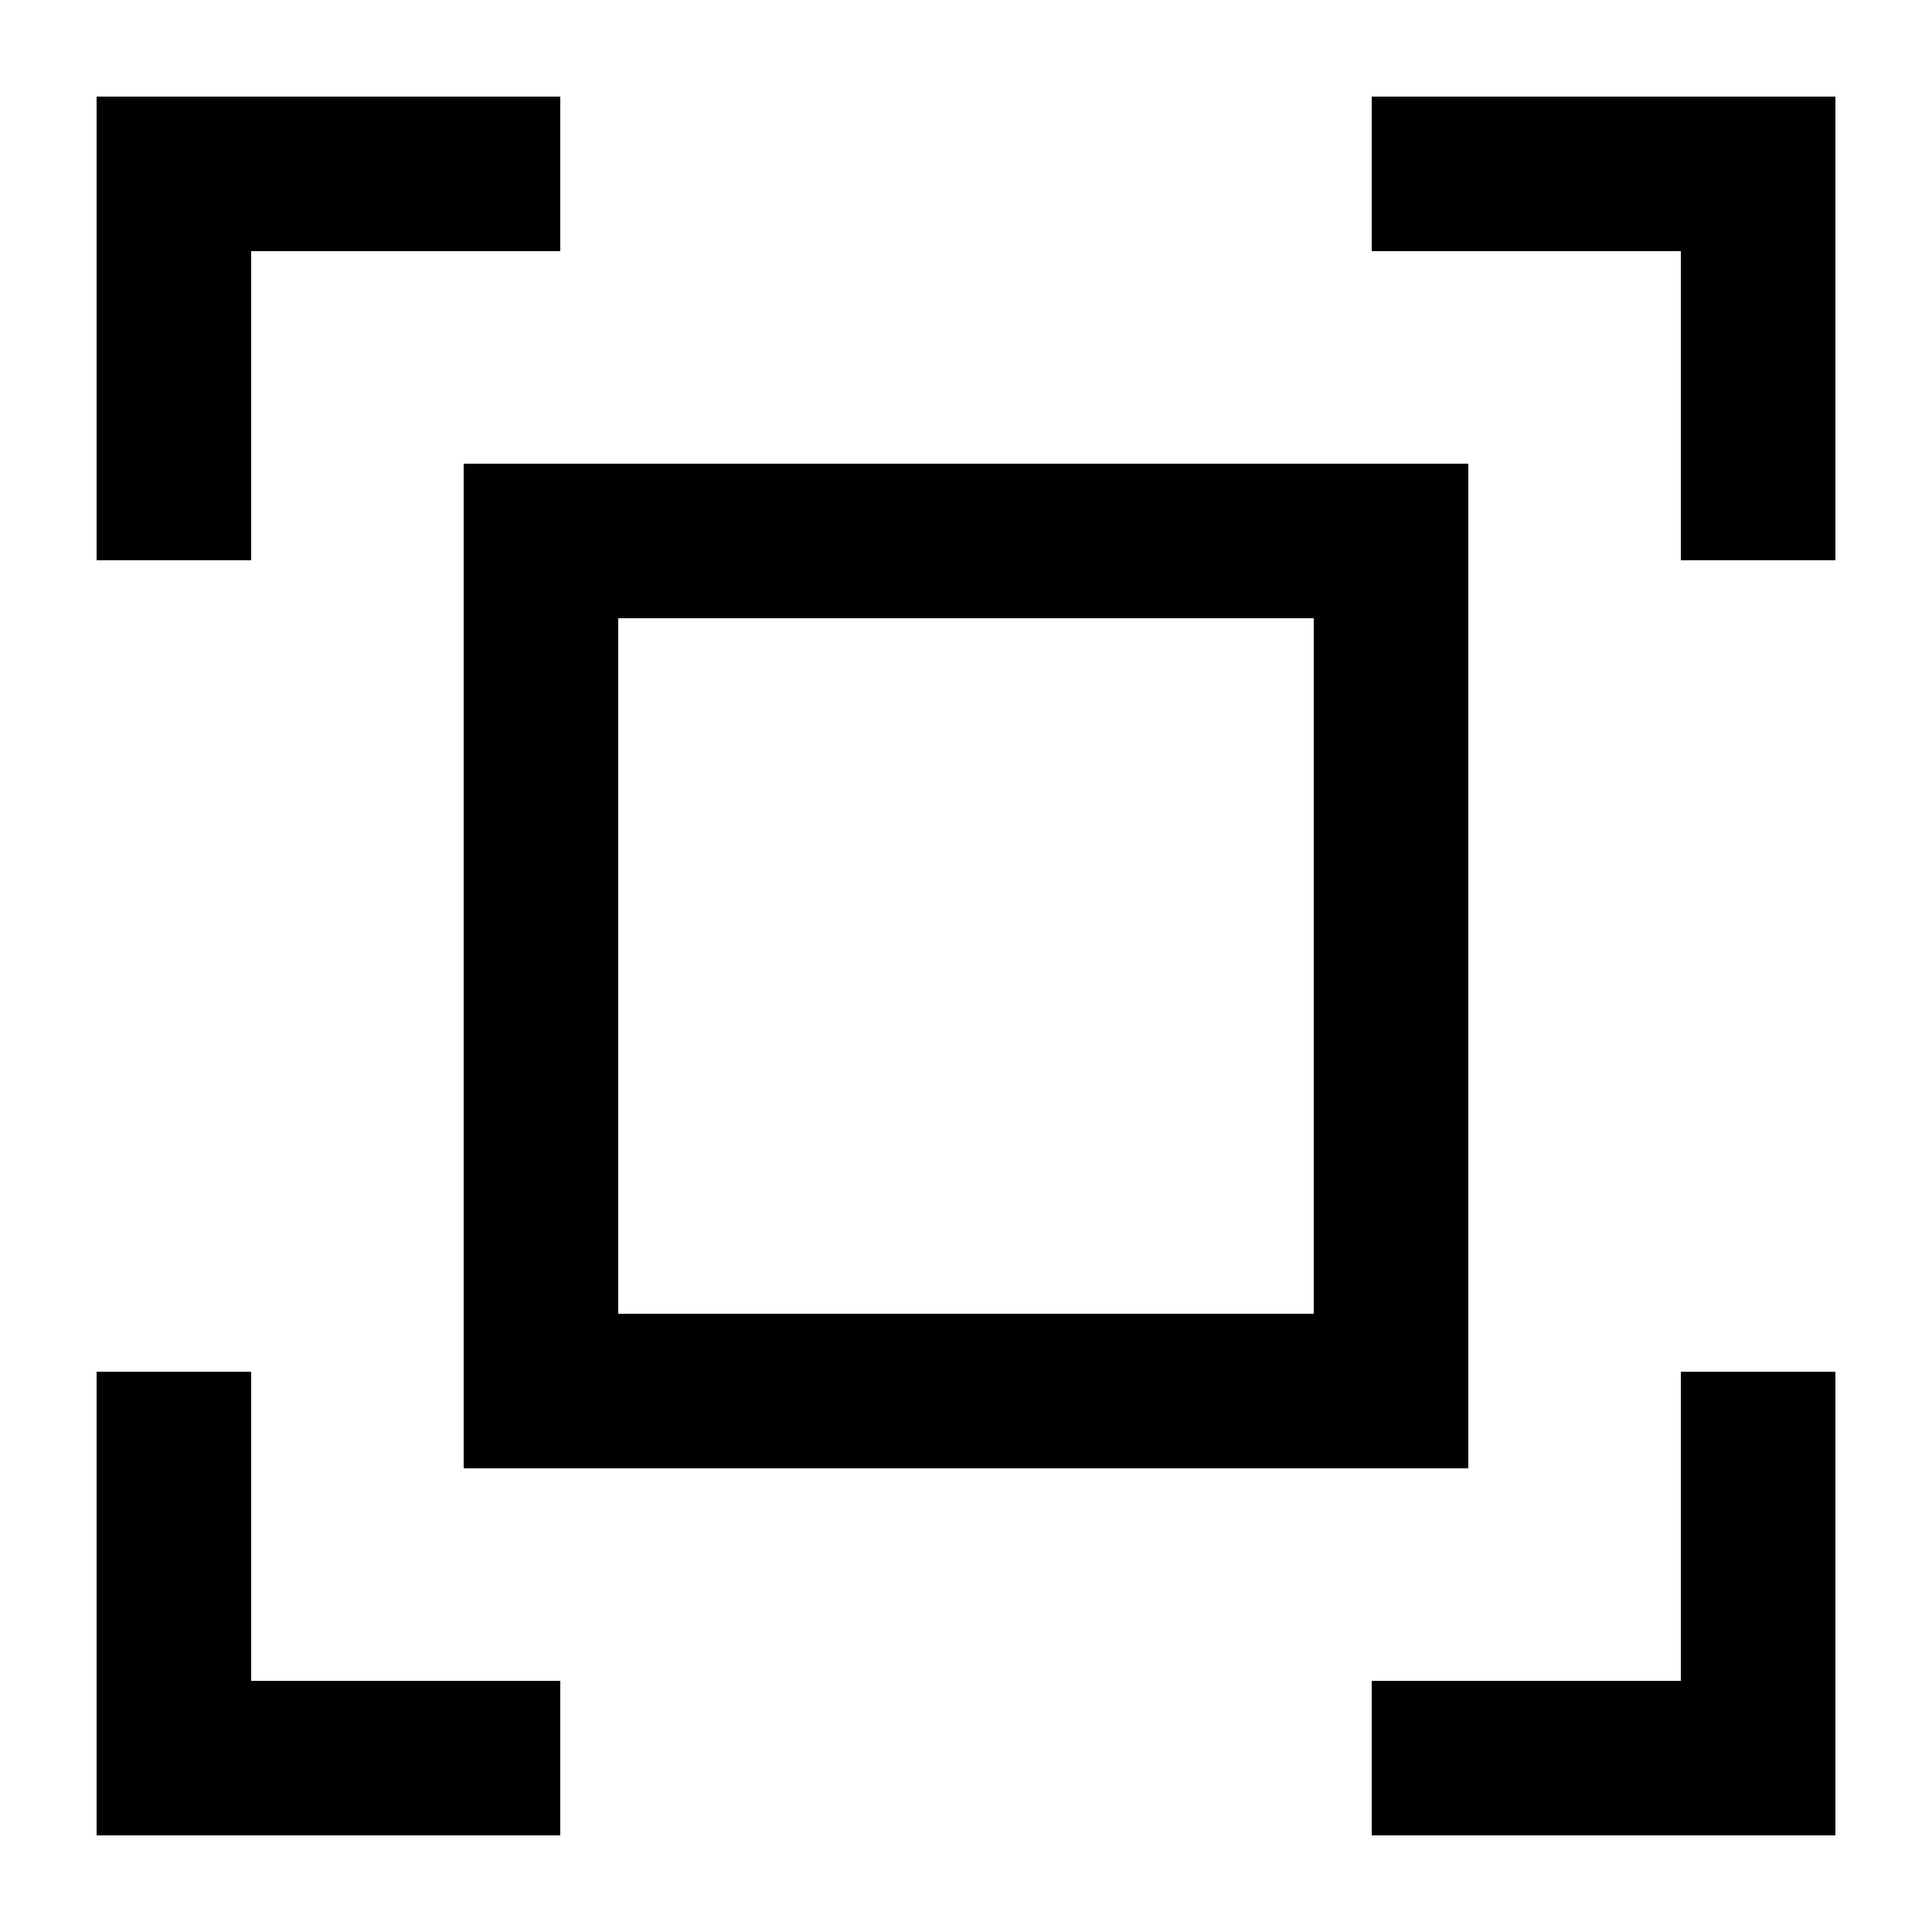 <svg xmlns="http://www.w3.org/2000/svg" height="100px" width="100px" fill="#000000" data-name="Layer 1" viewBox="0 0 100 100" x="0px" y="0px"><title>13</title><path d="M5,71h8V87h16v8h-24Zm66-58h16V29h8V5h-24Zm16,74h-16v8h24V71h-8Zm-74-74h16V5h-24V29h8Zm63,63h-52V24h52Zm-8-44h-36V68h36Z"></path></svg>